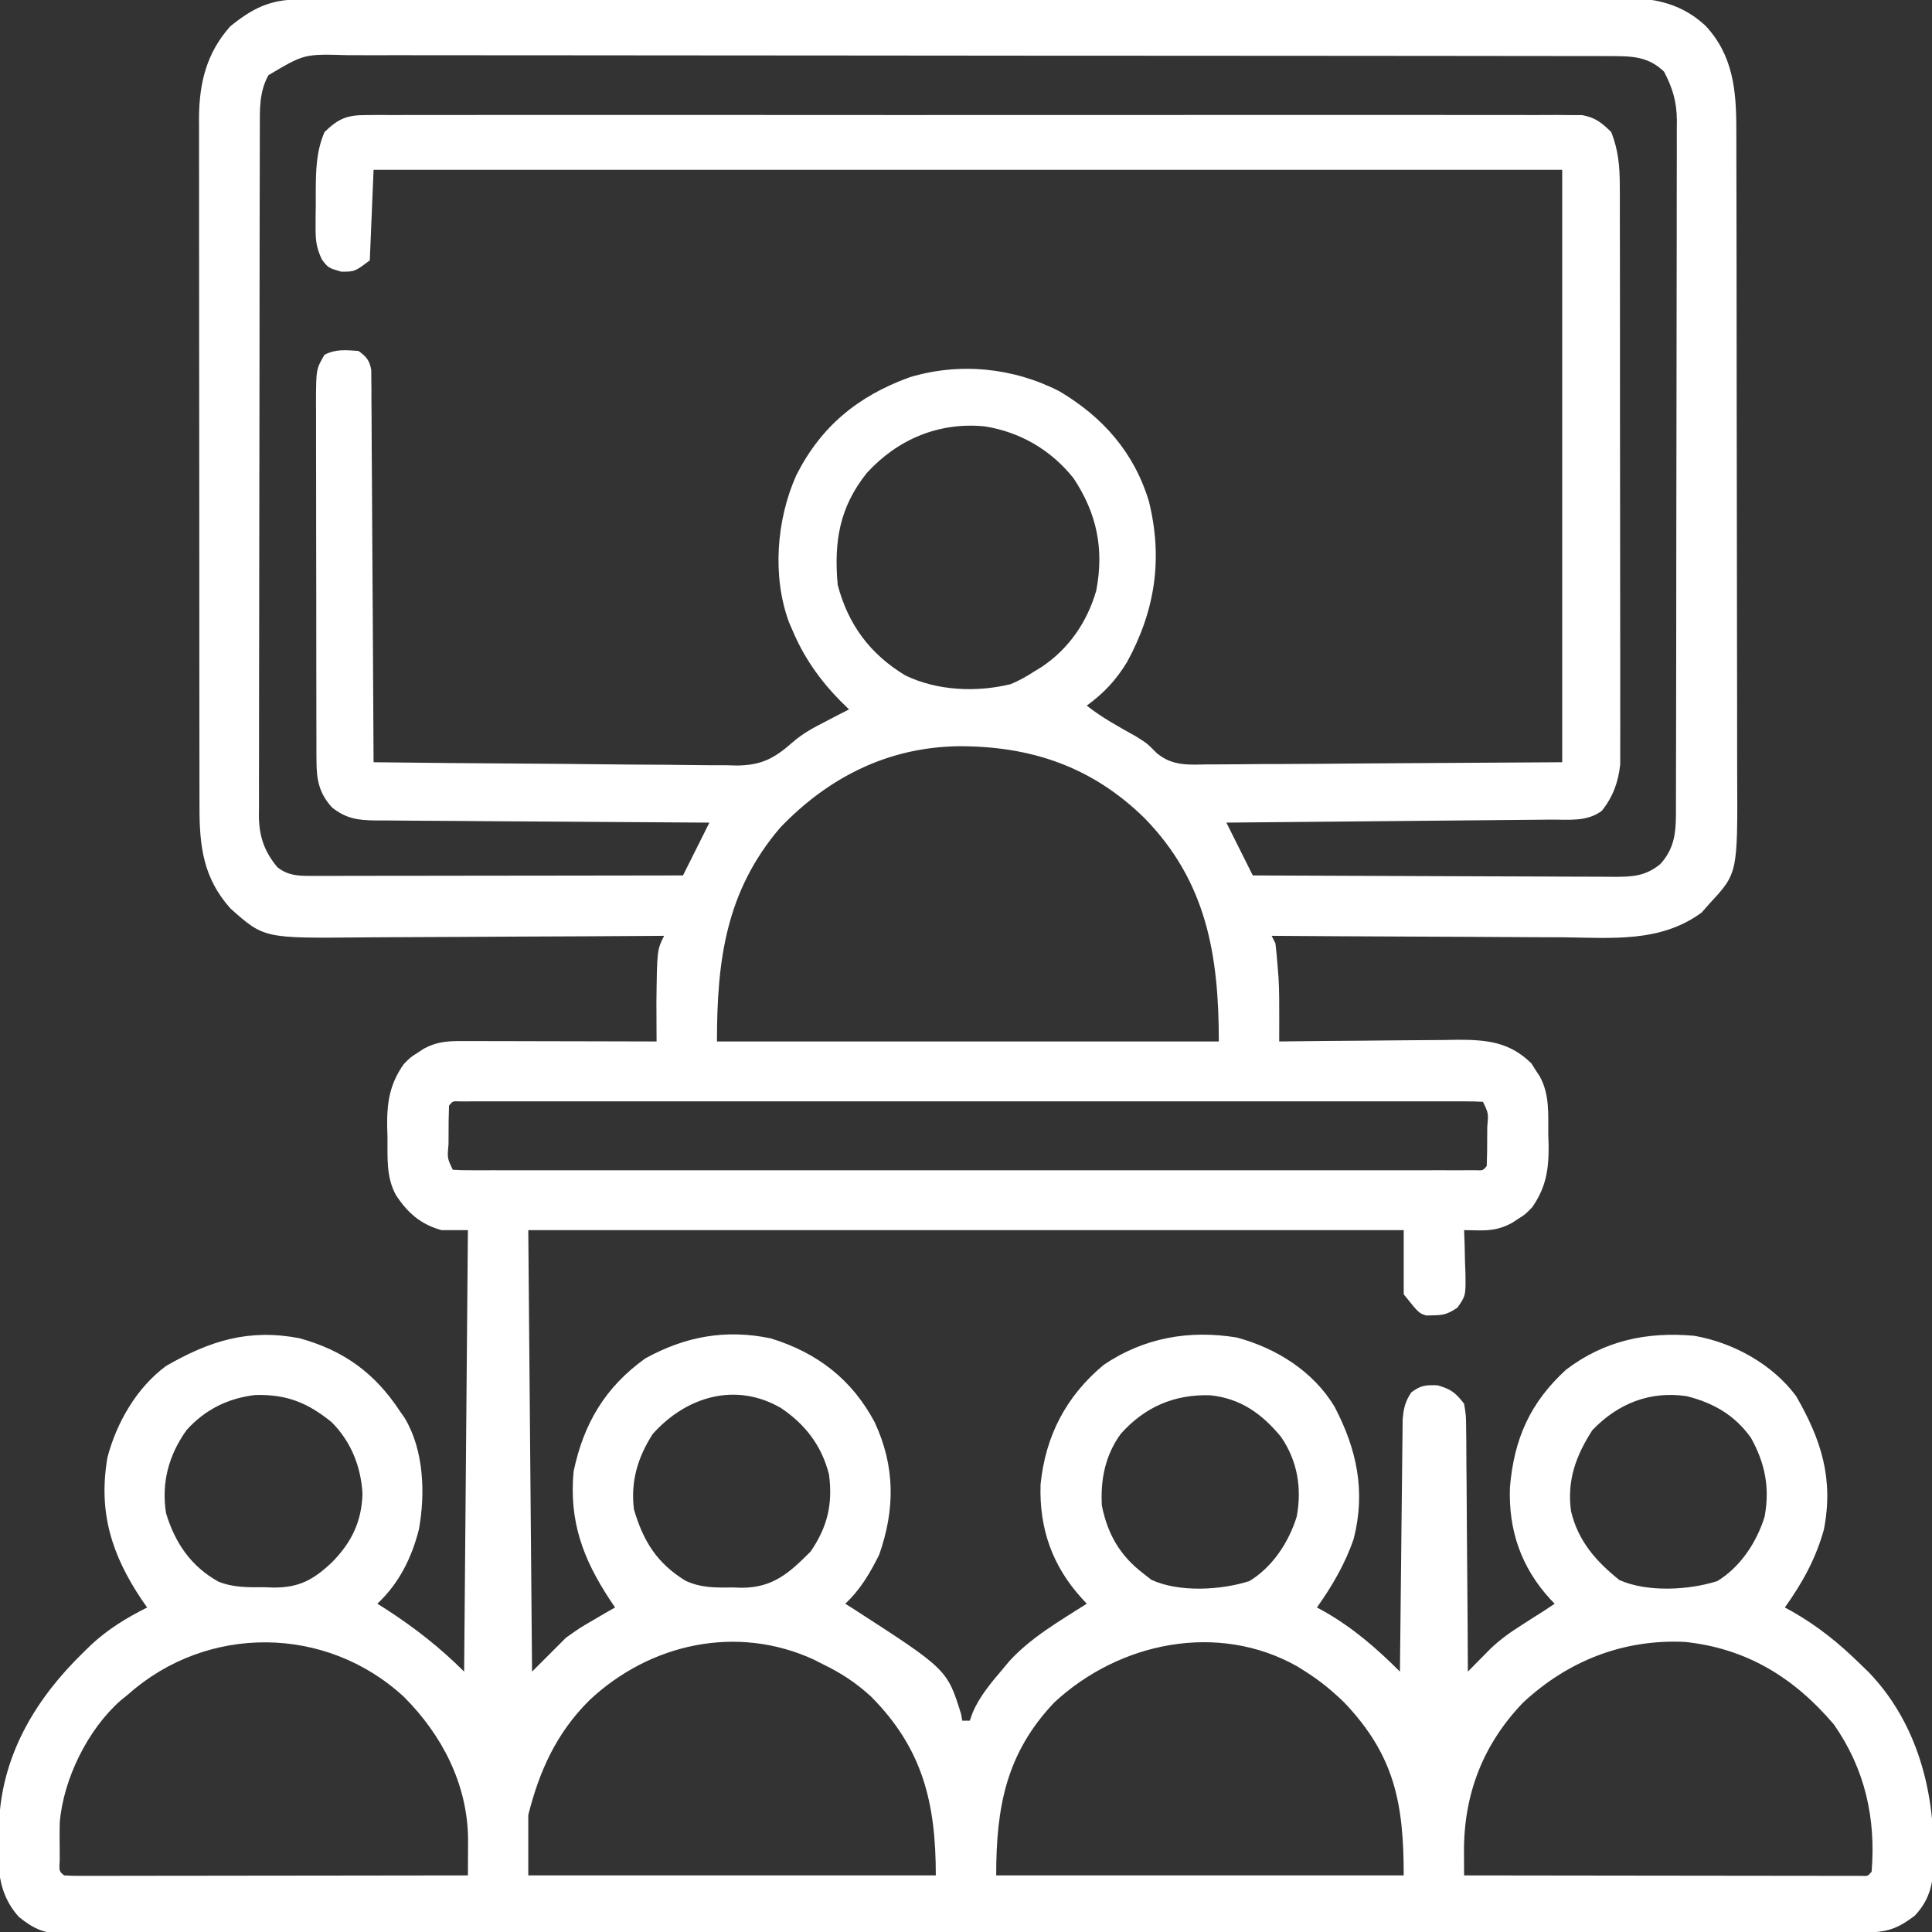 <?xml version="1.0" encoding="UTF-8"?>
<svg version="1.1" xmlns="http://www.w3.org/2000/svg" width="512" height="512">
<rect width="100%" height="100%" fill="#333333" stroke="none"/>
<path d="M0 0 C1.278 -0.005 2.556 -0.01 3.873 -0.015 C5.3 -0.016 6.727 -0.016 8.153 -0.017 C9.663 -0.021 11.172 -0.025 12.681 -0.03 C16.84 -0.042 20.998 -0.048 25.156 -0.052 C29.637 -0.058 34.118 -0.07 38.598 -0.081 C49.426 -0.105 60.253 -0.12 71.08 -0.133 C74.138 -0.136 77.196 -0.14 80.253 -0.144 C99.238 -0.17 118.223 -0.192 137.208 -0.204 C141.607 -0.207 146.005 -0.21 150.404 -0.213 C151.497 -0.214 152.59 -0.215 153.716 -0.215 C171.425 -0.228 189.133 -0.261 206.841 -0.303 C225.018 -0.345 243.196 -0.369 261.373 -0.374 C271.58 -0.378 281.788 -0.389 291.995 -0.422 C300.688 -0.45 309.382 -0.461 318.075 -0.45 C322.51 -0.445 326.944 -0.448 331.379 -0.472 C335.442 -0.495 339.505 -0.494 343.569 -0.475 C345.035 -0.472 346.502 -0.478 347.968 -0.493 C357.524 -0.585 365.534 0.191 372.826 6.879 C380.193 14.7 381.08 24.023 381.068 34.339 C381.072 35.536 381.072 35.536 381.077 36.757 C381.085 39.416 381.087 42.075 381.088 44.733 C381.093 46.646 381.098 48.559 381.103 50.471 C381.116 55.657 381.123 60.844 381.127 66.03 C381.13 69.274 381.134 72.518 381.139 75.762 C381.153 85.922 381.162 96.083 381.166 106.244 C381.171 117.952 381.188 129.661 381.217 141.369 C381.239 150.433 381.249 159.498 381.25 168.562 C381.251 173.969 381.257 179.377 381.275 184.784 C381.292 189.874 381.294 194.963 381.285 200.053 C381.284 201.914 381.288 203.775 381.298 205.635 C381.429 231.584 381.429 231.584 373.927 239.637 C373.247 240.41 372.566 241.184 371.865 241.981 C360.887 250.039 347.933 248.656 334.978 248.528 C332.752 248.52 330.525 248.514 328.299 248.51 C322.471 248.495 316.644 248.456 310.816 248.412 C304.856 248.371 298.897 248.352 292.937 248.332 C281.267 248.29 269.597 248.221 257.927 248.137 C258.257 248.797 258.587 249.457 258.927 250.137 C259.164 252.069 259.342 254.009 259.49 255.95 C259.615 257.506 259.615 257.506 259.744 259.094 C259.958 262.693 259.945 266.285 259.939 269.89 C259.936 271.645 259.936 271.645 259.934 273.435 C259.932 274.327 259.929 275.218 259.927 276.137 C260.624 276.128 261.32 276.119 262.037 276.11 C268.628 276.03 275.218 275.969 281.808 275.93 C285.196 275.909 288.583 275.881 291.971 275.835 C295.873 275.787 299.775 275.764 303.677 275.746 C304.883 275.726 306.088 275.705 307.33 275.684 C315.022 275.682 321.038 276.298 326.767 281.953 C327.129 282.53 327.492 283.106 327.865 283.7 C328.245 284.278 328.625 284.857 329.017 285.453 C331.652 290.328 331.187 295.435 331.24 300.825 C331.269 301.793 331.298 302.762 331.328 303.76 C331.383 310.112 330.625 314.87 326.927 320.137 C325.111 321.977 325.111 321.977 323.365 323.075 C322.786 323.455 322.207 323.835 321.611 324.227 C318.587 325.862 316.108 326.255 312.74 326.2 C311.482 326.179 310.223 326.158 308.927 326.137 C308.974 327.39 309.02 328.643 309.068 329.934 C309.105 331.585 309.142 333.236 309.177 334.887 C309.211 335.712 309.244 336.537 309.279 337.387 C309.377 343.489 309.377 343.489 307.162 346.68 C304.839 348.195 303.671 348.705 300.927 348.7 C300.267 348.721 299.607 348.743 298.927 348.766 C296.927 348.137 296.927 348.137 292.927 343.137 C292.927 337.527 292.927 331.917 292.927 326.137 C216.367 326.137 139.807 326.137 60.927 326.137 C61.257 364.747 61.587 403.357 61.927 443.137 C64.897 440.167 67.867 437.197 70.927 434.137 C74.65 431.508 74.65 431.508 77.99 429.575 C79.115 428.913 80.24 428.252 81.4 427.571 C82.234 427.098 83.068 426.624 83.927 426.137 C83.457 425.436 82.986 424.735 82.501 424.012 C75.381 413.162 71.739 403.276 72.927 390.137 C75.574 377.417 81.311 367.739 91.927 360.137 C102.473 354.307 113.241 352.319 125.193 354.821 C137.512 358.627 146.659 365.64 152.74 377.075 C158.152 388.718 158.162 400.061 153.927 412.137 C151.52 416.991 148.912 421.425 144.927 425.137 C145.677 425.61 146.428 426.083 147.201 426.571 C171.94 442.554 171.94 442.554 175.642 454.43 C175.736 454.993 175.83 455.557 175.927 456.137 C176.587 456.137 177.247 456.137 177.927 456.137 C178.191 455.402 178.456 454.667 178.728 453.91 C180.682 449.39 183.777 445.885 186.927 442.137 C187.418 441.548 187.909 440.959 188.415 440.352 C194.195 434.035 201.768 429.716 208.927 425.137 C208.508 424.682 208.088 424.227 207.656 423.759 C199.803 415.145 196.314 405.247 196.685 393.543 C197.982 380.653 203.422 370.199 213.388 361.86 C224.036 354.635 236.106 352.514 248.716 354.598 C259.186 357.423 269.005 363.57 274.619 372.969 C280.517 384.268 282.868 395.297 279.689 407.879 C277.461 414.482 273.947 420.479 269.927 426.137 C270.533 426.466 271.139 426.794 271.763 427.133 C279.445 431.494 285.699 436.909 291.927 443.137 C291.939 441.835 291.939 441.835 291.952 440.506 C292.03 432.325 292.117 424.145 292.215 415.964 C292.265 411.758 292.311 407.552 292.349 403.346 C292.386 399.287 292.432 395.228 292.485 391.169 C292.504 389.621 292.519 388.072 292.531 386.524 C292.547 384.355 292.576 382.186 292.608 380.017 C292.622 378.782 292.635 377.548 292.649 376.276 C292.913 373.292 293.296 371.611 294.927 369.137 C297.446 367.248 298.755 367.13 301.927 367.262 C305.482 368.299 306.668 369.224 308.927 372.137 C309.446 375.313 309.446 375.313 309.473 379.109 C309.483 379.802 309.494 380.495 309.504 381.209 C309.534 383.493 309.535 385.775 309.537 388.059 C309.552 389.645 309.568 391.231 309.587 392.817 C309.63 396.986 309.65 401.155 309.665 405.325 C309.685 409.581 309.727 413.838 309.767 418.094 C309.842 426.442 309.893 434.789 309.927 443.137 C310.466 442.588 311.006 442.039 311.561 441.474 C312.274 440.753 312.987 440.033 313.721 439.291 C314.425 438.577 315.129 437.863 315.855 437.127 C318.493 434.594 321.153 432.724 324.24 430.762 C325.246 430.115 326.253 429.468 327.29 428.801 C328.161 428.252 329.031 427.703 329.927 427.137 C330.917 426.477 331.907 425.817 332.927 425.137 C332.54 424.736 332.154 424.335 331.755 423.922 C324.057 415.519 320.635 405.628 321.08 394.231 C322.165 381.492 326.401 371.861 335.927 363.137 C346.086 355.408 357.328 353.006 369.927 354.137 C380.231 355.929 390.658 361.651 396.927 370.137 C403.605 381.725 406.885 392.018 404.279 405.489 C402.108 413.262 398.599 419.589 393.927 426.137 C394.533 426.466 395.139 426.794 395.763 427.133 C402.64 431.037 408.293 435.604 413.927 441.137 C414.64 441.825 415.353 442.514 416.087 443.223 C428.312 455.895 433.211 472.967 433.365 490.2 C433.375 491.092 433.385 491.985 433.396 492.905 C433.316 498.791 432.573 503.303 428.392 507.782 C423.243 511.719 420.407 512.283 414.045 512.271 C412.804 512.275 412.804 512.275 411.537 512.278 C408.733 512.285 405.929 512.285 403.125 512.284 C401.106 512.287 399.088 512.291 397.069 512.295 C391.498 512.305 385.928 512.309 380.357 512.312 C374.358 512.316 368.359 512.325 362.361 512.334 C348.548 512.353 334.735 512.363 320.922 512.371 C314.099 512.376 307.276 512.381 300.453 512.386 C277.105 512.404 253.757 512.419 230.41 512.426 C228.943 512.427 227.477 512.427 226.011 512.428 C224.92 512.428 224.92 512.428 223.808 512.429 C220.124 512.43 216.439 512.431 212.755 512.432 C212.024 512.432 211.293 512.433 210.54 512.433 C186.829 512.441 163.119 512.464 139.408 512.497 C114.351 512.531 89.294 512.551 64.237 512.554 C61.487 512.554 58.737 512.555 55.988 512.555 C54.972 512.556 54.972 512.556 53.936 512.556 C43.03 512.558 32.125 512.574 21.219 512.594 C10.261 512.615 -0.696 512.62 -11.654 512.611 C-17.593 512.606 -23.532 512.608 -29.471 512.627 C-34.904 512.645 -40.337 512.644 -45.77 512.628 C-47.739 512.626 -49.708 512.63 -51.677 512.642 C-54.348 512.657 -57.017 512.648 -59.688 512.632 C-60.457 512.642 -61.227 512.652 -62.02 512.663 C-67.186 512.596 -70.084 511.378 -74.073 508.137 C-80.902 500.57 -79.582 491.463 -79.248 481.799 C-78.105 464.402 -69.241 449.97 -57.073 438.137 C-56.357 437.436 -55.642 436.735 -54.905 436.012 C-50.406 431.846 -45.541 428.884 -40.073 426.137 C-40.761 425.155 -40.761 425.155 -41.463 424.153 C-49.503 412.195 -53.079 400.842 -50.6 386.379 C-48.178 377.126 -42.836 367.872 -35.073 362.137 C-23.458 355.445 -13.182 352.201 0.314 354.785 C12.054 358.037 20.248 363.985 26.927 374.137 C27.338 374.727 27.75 375.318 28.173 375.926 C33.28 384.418 33.679 396.014 31.927 405.512 C29.992 413.071 26.661 419.761 20.927 425.137 C21.677 425.61 22.428 426.083 23.201 426.571 C30.776 431.465 37.533 436.743 43.927 443.137 C44.257 404.527 44.587 365.917 44.927 326.137 C42.617 326.137 40.307 326.137 37.927 326.137 C32.38 324.592 28.953 321.562 25.837 316.821 C23.202 311.946 23.667 306.839 23.615 301.45 C23.571 299.996 23.571 299.996 23.527 298.514 C23.471 292.162 24.229 287.404 27.927 282.137 C29.744 280.297 29.744 280.297 31.49 279.2 C32.069 278.819 32.647 278.439 33.244 278.047 C36.737 276.159 39.609 276.015 43.5 276.023 C44.641 276.024 45.782 276.024 46.958 276.024 C48.189 276.029 49.42 276.034 50.689 276.039 C52.58 276.041 52.58 276.041 54.51 276.044 C57.859 276.048 61.207 276.057 64.556 276.068 C67.975 276.079 71.393 276.083 74.812 276.088 C81.517 276.099 88.222 276.116 94.927 276.137 C94.922 275.205 94.917 274.272 94.912 273.312 C94.908 272.073 94.904 270.835 94.9 269.559 C94.895 268.338 94.89 267.117 94.884 265.859 C95.045 251.902 95.045 251.902 96.927 248.137 C95.085 248.15 95.085 248.15 93.205 248.164 C81.597 248.245 69.99 248.305 58.382 248.344 C52.415 248.365 46.448 248.393 40.482 248.439 C34.717 248.482 28.953 248.506 23.189 248.517 C20.996 248.524 18.803 248.538 16.61 248.56 C-9.116 248.804 -9.116 248.804 -18.01 240.887 C-25.203 232.814 -26.229 224.465 -26.206 213.877 C-26.209 213.073 -26.211 212.269 -26.213 211.44 C-26.22 208.761 -26.219 206.081 -26.218 203.401 C-26.221 201.474 -26.224 199.547 -26.228 197.619 C-26.237 192.394 -26.239 187.169 -26.24 181.944 C-26.241 178.677 -26.243 175.41 -26.246 172.143 C-26.255 160.741 -26.259 149.338 -26.258 137.936 C-26.257 127.316 -26.268 116.697 -26.284 106.078 C-26.297 96.951 -26.302 87.825 -26.302 78.699 C-26.301 73.252 -26.304 67.805 -26.315 62.358 C-26.325 57.235 -26.325 52.111 -26.317 46.988 C-26.316 45.112 -26.319 43.235 -26.325 41.359 C-26.332 38.789 -26.328 36.22 -26.32 33.651 C-26.325 32.916 -26.33 32.18 -26.336 31.422 C-26.274 22.122 -24.355 14.201 -18.073 7.137 C-12.248 2.396 -7.567 0.016 0 0 Z M-7.948 20.075 C-10.387 24.546 -10.219 29.028 -10.213 34.019 C-10.216 34.818 -10.219 35.618 -10.222 36.441 C-10.231 39.124 -10.232 41.806 -10.234 44.488 C-10.239 46.41 -10.244 48.332 -10.249 50.254 C-10.262 55.477 -10.269 60.7 -10.273 65.923 C-10.276 69.186 -10.28 72.448 -10.284 75.711 C-10.298 85.916 -10.308 96.122 -10.312 106.328 C-10.316 118.112 -10.334 129.897 -10.363 141.682 C-10.384 150.79 -10.394 159.897 -10.396 169.005 C-10.397 174.445 -10.403 179.886 -10.421 185.326 C-10.437 190.443 -10.439 195.56 -10.43 200.677 C-10.43 202.555 -10.434 204.432 -10.444 206.31 C-10.457 208.874 -10.451 211.437 -10.44 214.001 C-10.448 214.744 -10.456 215.486 -10.465 216.251 C-10.412 221.753 -9.084 225.706 -5.573 229.95 C-2.815 232.133 -0.172 232.261 3.198 232.257 C4.069 232.259 4.94 232.26 5.837 232.261 C7.265 232.256 7.265 232.256 8.723 232.251 C9.728 232.251 10.733 232.251 11.768 232.251 C15.096 232.25 18.424 232.242 21.751 232.235 C24.056 232.233 26.361 232.231 28.666 232.23 C34.738 232.227 40.809 232.217 46.88 232.206 C53.074 232.195 59.267 232.191 65.46 232.186 C77.616 232.175 89.772 232.158 101.927 232.137 C104.237 227.517 106.547 222.897 108.927 218.137 C107.159 218.128 107.159 218.128 105.354 218.119 C94.245 218.062 83.136 217.989 72.027 217.901 C66.316 217.857 60.604 217.817 54.893 217.791 C49.381 217.765 43.87 217.724 38.359 217.674 C36.256 217.657 34.153 217.646 32.049 217.639 C29.105 217.63 26.16 217.602 23.216 217.569 C22.345 217.571 21.475 217.572 20.578 217.574 C15.863 217.5 12.775 217.16 8.927 214.137 C5.428 210.263 4.804 206.735 4.794 201.628 C4.789 200.729 4.785 199.83 4.781 198.905 C4.781 197.926 4.781 196.948 4.782 195.94 C4.779 194.904 4.775 193.868 4.772 192.8 C4.762 189.372 4.76 185.944 4.759 182.516 C4.756 180.135 4.753 177.753 4.749 175.372 C4.743 170.38 4.741 165.387 4.742 160.395 C4.742 153.994 4.728 147.594 4.711 141.194 C4.7 136.275 4.698 131.357 4.699 126.439 C4.697 124.079 4.693 121.719 4.685 119.359 C4.675 116.061 4.678 112.762 4.684 109.463 C4.679 108.487 4.673 107.511 4.667 106.505 C4.707 97.972 4.707 97.972 6.927 94.137 C9.977 92.612 12.57 92.901 15.927 93.137 C18.039 94.682 18.82 95.574 19.312 98.162 C19.317 98.941 19.321 99.719 19.326 100.522 C19.345 101.866 19.345 101.866 19.364 103.237 C19.362 104.708 19.362 104.708 19.36 106.208 C19.37 107.242 19.38 108.277 19.39 109.342 C19.421 112.767 19.43 116.192 19.439 119.617 C19.456 121.99 19.474 124.362 19.493 126.734 C19.541 132.983 19.571 139.232 19.597 145.481 C19.627 151.855 19.673 158.229 19.718 164.604 C19.804 177.115 19.872 189.626 19.927 202.137 C33.332 202.299 46.736 202.424 60.141 202.5 C66.366 202.536 72.59 202.586 78.815 202.665 C84.825 202.741 90.835 202.783 96.846 202.801 C99.136 202.814 101.426 202.839 103.715 202.877 C106.93 202.928 110.143 202.935 113.359 202.932 C114.299 202.957 115.239 202.982 116.207 203.008 C122.701 202.938 126.116 201.15 130.966 196.857 C133.759 194.407 136.691 192.901 139.99 191.2 C141.115 190.613 142.24 190.026 143.4 189.422 C144.234 188.998 145.068 188.574 145.927 188.137 C144.784 187.017 144.784 187.017 143.619 185.875 C138.178 180.34 133.934 174.301 130.927 167.137 C130.627 166.446 130.327 165.755 130.017 165.043 C125.518 152.822 126.702 137.874 131.927 126.137 C138.484 113.111 148.309 105.097 161.927 100.137 C175.153 96.123 189.393 97.528 201.677 103.825 C213.218 110.668 221.516 120.073 225.419 133.067 C229.136 148.217 227.061 161.939 219.615 175.575 C216.625 180.46 213.529 183.756 208.927 187.137 C212.966 190.325 217.377 192.714 221.857 195.223 C224.927 197.137 224.927 197.137 227.48 199.721 C231.641 203.204 235.943 202.803 241.155 202.705 C242.703 202.706 242.703 202.706 244.281 202.706 C247.609 202.703 250.936 202.665 254.263 202.625 C256.322 202.618 258.381 202.613 260.44 202.61 C268.061 202.584 275.682 202.514 283.302 202.45 C300.338 202.346 317.375 202.243 334.927 202.137 C334.927 150.327 334.927 98.517 334.927 45.137 C230.977 45.137 127.027 45.137 19.927 45.137 C19.597 53.057 19.267 60.977 18.927 69.137 C14.927 72.137 14.927 72.137 11.365 72.137 C7.927 71.137 7.927 71.137 6.235 68.918 C4.81 65.888 4.553 63.972 4.564 60.645 C4.565 59.61 4.565 58.575 4.566 57.508 C4.582 56.437 4.598 55.366 4.615 54.262 C4.611 53.199 4.608 52.135 4.605 51.039 C4.643 45.42 4.681 40.335 6.927 35.137 C10.494 31.674 12.752 30.637 17.698 30.634 C19.438 30.618 19.438 30.618 21.213 30.602 C22.483 30.611 23.752 30.62 25.061 30.629 C26.427 30.624 27.793 30.618 29.159 30.61 C32.912 30.593 36.665 30.602 40.418 30.614 C44.466 30.623 48.513 30.609 52.561 30.598 C60.491 30.58 68.42 30.584 76.349 30.596 C82.792 30.605 89.236 30.606 95.679 30.602 C97.054 30.601 97.054 30.601 98.456 30.6 C100.318 30.599 102.18 30.597 104.042 30.596 C121.506 30.585 138.971 30.598 156.435 30.619 C171.426 30.637 186.416 30.634 201.406 30.616 C218.808 30.594 236.209 30.586 253.61 30.598 C255.465 30.599 257.32 30.601 259.175 30.602 C260.088 30.602 261.001 30.603 261.941 30.604 C268.378 30.607 274.815 30.601 281.252 30.592 C289.094 30.581 296.937 30.584 304.779 30.605 C308.782 30.615 312.785 30.62 316.787 30.606 C320.45 30.594 324.112 30.601 327.775 30.622 C329.731 30.629 331.686 30.616 333.642 30.602 C334.802 30.612 335.962 30.623 337.157 30.634 C338.658 30.635 338.658 30.635 340.19 30.636 C343.718 31.282 345.386 32.647 347.927 35.137 C349.776 39.859 350.179 44.119 350.188 49.158 C350.192 49.829 350.196 50.499 350.2 51.19 C350.21 53.419 350.206 55.647 350.202 57.875 C350.206 59.481 350.211 61.086 350.217 62.692 C350.231 67.039 350.231 71.386 350.229 75.733 C350.228 79.366 350.233 82.999 350.237 86.632 C350.248 95.205 350.249 103.777 350.243 112.349 C350.237 121.185 350.249 130.021 350.27 138.856 C350.288 146.452 350.294 154.047 350.291 161.642 C350.289 166.174 350.292 170.706 350.306 175.239 C350.318 179.5 350.316 183.762 350.303 188.023 C350.301 189.585 350.303 191.146 350.312 192.707 C350.322 194.844 350.314 196.98 350.301 199.116 C350.302 200.907 350.302 200.907 350.302 202.734 C349.789 207.389 348.396 211.301 345.427 215.012 C341.459 217.988 336.579 217.311 331.866 217.342 C330.939 217.352 330.012 217.362 329.057 217.372 C325.989 217.404 322.921 217.429 319.853 217.453 C317.727 217.474 315.602 217.495 313.476 217.516 C307.878 217.572 302.281 217.621 296.683 217.669 C290.972 217.719 285.261 217.775 279.55 217.83 C268.343 217.938 257.135 218.039 245.927 218.137 C248.237 222.757 250.547 227.377 252.927 232.137 C266.27 232.206 279.613 232.26 292.957 232.292 C299.152 232.308 305.348 232.329 311.544 232.363 C317.522 232.396 323.5 232.414 329.478 232.422 C331.76 232.427 334.042 232.438 336.323 232.454 C339.517 232.476 342.711 232.479 345.905 232.478 C346.85 232.488 347.795 232.499 348.769 232.51 C353.653 232.487 356.968 232.331 360.927 229.137 C365.263 224.337 365.075 219.522 365.068 213.3 C365.071 212.505 365.074 211.711 365.077 210.892 C365.085 208.226 365.087 205.56 365.088 202.894 C365.093 200.983 365.098 199.073 365.103 197.162 C365.117 191.97 365.123 186.778 365.127 181.586 C365.13 178.342 365.134 175.098 365.139 171.855 C365.153 161.706 365.162 151.558 365.166 141.409 C365.171 129.693 365.188 117.977 365.217 106.262 C365.239 97.206 365.249 88.15 365.25 79.094 C365.251 73.686 365.257 68.277 365.275 62.868 C365.291 57.78 365.294 52.692 365.285 47.604 C365.284 45.738 365.288 43.872 365.298 42.006 C365.311 39.455 365.305 36.905 365.295 34.355 C365.303 33.619 365.311 32.884 365.319 32.126 C365.27 27.013 364.229 23.606 361.927 19.137 C357.774 15.118 353.52 15.012 347.942 15.006 C346.708 15.002 345.475 14.998 344.204 14.994 C342.834 14.995 341.463 14.996 340.092 14.997 C338.638 14.994 337.183 14.991 335.729 14.988 C331.726 14.979 327.724 14.978 323.722 14.977 C319.408 14.975 315.093 14.968 310.779 14.961 C301.343 14.947 291.907 14.941 282.471 14.937 C276.581 14.934 270.69 14.93 264.8 14.925 C248.495 14.913 232.19 14.903 215.885 14.899 C214.319 14.899 214.319 14.899 212.722 14.899 C211.676 14.899 210.63 14.898 209.552 14.898 C207.432 14.898 205.312 14.897 203.192 14.897 C202.141 14.897 201.089 14.896 200.005 14.896 C182.961 14.892 165.917 14.875 148.873 14.851 C131.38 14.828 113.886 14.815 96.392 14.814 C86.568 14.813 76.743 14.807 66.919 14.789 C58.555 14.774 50.19 14.769 41.826 14.777 C37.558 14.781 33.29 14.78 29.021 14.766 C25.114 14.753 21.206 14.754 17.298 14.767 C15.885 14.768 14.472 14.765 13.059 14.757 C1.562 14.415 1.562 14.415 -7.948 20.075 Z M150.615 125.512 C143.386 134.569 141.89 143.716 142.927 155.137 C145.716 165.716 151.526 173.499 160.837 179.129 C169.292 183.206 179.643 183.665 188.755 181.45 C190.985 180.514 192.906 179.461 194.927 178.137 C195.621 177.713 196.314 177.289 197.029 176.852 C204.213 172.022 209.051 164.952 211.451 156.641 C213.556 145.577 211.612 136.188 205.388 126.821 C199.432 119.383 191.303 114.625 181.927 113.137 C169.797 111.922 158.8 116.527 150.615 125.512 Z M127.716 219.442 C113.282 236.309 110.927 254.634 110.927 276.137 C154.817 276.137 198.707 276.137 243.927 276.137 C243.927 253.194 240.673 233.739 224.177 216.887 C210.288 203.292 194.139 197.855 175.007 197.893 C156.38 198.138 140.574 206.039 127.716 219.442 Z M39.927 293.137 C39.827 295.814 39.788 298.46 39.802 301.137 C39.798 301.887 39.794 302.637 39.79 303.41 C39.45 307.073 39.45 307.073 40.927 310.137 C42.386 310.235 43.849 310.263 45.311 310.263 C46.74 310.267 46.74 310.267 48.197 310.271 C49.785 310.267 49.785 310.267 51.405 310.264 C53.077 310.266 53.077 310.266 54.784 310.269 C58.551 310.273 62.318 310.27 66.085 310.266 C68.774 310.268 71.462 310.27 74.15 310.272 C80.712 310.276 87.274 310.275 93.836 310.272 C99.167 310.27 104.498 310.27 109.829 310.271 C110.586 310.271 111.343 310.271 112.124 310.271 C113.662 310.272 115.2 310.272 116.738 310.272 C131.178 310.275 145.618 310.272 160.057 310.266 C172.461 310.262 184.865 310.263 197.269 310.267 C211.655 310.273 226.041 310.275 240.428 310.272 C241.96 310.271 243.493 310.271 245.026 310.271 C246.157 310.271 246.157 310.271 247.311 310.27 C252.638 310.269 257.966 310.271 263.294 310.273 C269.782 310.276 276.27 310.275 282.758 310.27 C286.071 310.267 289.385 310.267 292.698 310.27 C296.282 310.272 299.866 310.269 303.45 310.264 C304.508 310.266 305.567 310.268 306.658 310.271 C307.61 310.268 308.562 310.266 309.543 310.263 C310.372 310.263 311.2 310.263 312.054 310.262 C313.941 310.343 313.941 310.343 314.927 309.137 C315.027 306.46 315.066 303.814 315.052 301.137 C315.056 300.387 315.06 299.637 315.064 298.864 C315.404 295.201 315.404 295.201 313.927 292.137 C312.469 292.039 311.005 292.011 309.543 292.011 C308.591 292.009 307.639 292.006 306.658 292.003 C305.07 292.007 305.07 292.007 303.45 292.01 C302.335 292.008 301.22 292.007 300.071 292.005 C296.304 292.001 292.536 292.004 288.769 292.008 C286.081 292.006 283.393 292.005 280.705 292.002 C274.142 291.998 267.58 291.999 261.018 292.002 C255.687 292.004 250.356 292.004 245.026 292.003 C244.268 292.003 243.511 292.003 242.731 292.003 C241.193 292.002 239.655 292.002 238.117 292.002 C223.677 291.999 209.237 292.002 194.797 292.008 C182.393 292.012 169.99 292.011 157.586 292.007 C143.199 292.001 128.813 291.999 114.427 292.002 C112.894 292.003 111.361 292.003 109.829 292.003 C108.698 292.003 108.698 292.003 107.543 292.004 C102.216 292.005 96.888 292.003 91.561 292.001 C85.073 291.998 78.585 291.999 72.097 292.004 C68.783 292.007 65.47 292.007 62.156 292.004 C58.573 292.002 54.989 292.005 51.405 292.01 C50.346 292.008 49.288 292.006 48.197 292.003 C47.245 292.006 46.292 292.008 45.311 292.011 C44.068 292.011 44.068 292.011 42.801 292.012 C40.913 291.931 40.913 291.931 39.927 293.137 Z M-29.6 379.094 C-34.356 385.692 -36.345 393.082 -35.073 401.137 C-32.697 409.001 -28.463 415.266 -21.158 419.297 C-17.236 420.877 -13.312 420.793 -9.135 420.762 C-7.852 420.81 -7.852 420.81 -6.543 420.86 C0.256 420.87 4.04 418.768 8.927 414.137 C14.111 408.873 16.775 403.367 16.99 395.985 C16.584 388.775 13.944 382.148 8.806 377.02 C2.412 371.823 -3.162 369.617 -11.42 369.828 C-18.66 370.671 -24.718 373.681 -29.6 379.094 Z M93.927 380.137 C89.941 386.295 88.008 392.767 88.927 400.137 C91.412 408.594 95.042 414.422 102.6 419.052 C106.648 420.939 110.527 420.901 114.927 420.825 C115.778 420.852 116.629 420.88 117.505 420.908 C125.807 420.877 130.079 416.985 135.74 411.325 C140.201 404.824 141.656 398.759 140.623 390.91 C138.714 383.299 134.33 377.578 127.857 373.254 C115.829 366.291 102.764 370.262 93.927 380.137 Z M217.927 380.137 C213.818 385.819 212.55 392.197 212.927 399.137 C214.493 406.789 217.716 412.385 223.927 417.137 C224.625 417.682 225.322 418.228 226.04 418.789 C233.317 422.186 244.487 421.563 252.029 419.141 C258.146 415.431 262.47 408.854 264.568 402.063 C265.978 394.508 264.773 387.291 260.415 380.93 C255.356 374.801 249.731 370.748 241.665 369.899 C232.135 369.607 224.322 372.978 217.927 380.137 Z M342.927 379.137 C338.533 385.924 336.154 392.521 337.267 400.606 C339.129 408.492 343.845 413.871 350.076 418.856 C357.399 422.146 368.482 421.565 376.029 419.141 C382.14 415.434 386.455 408.87 388.564 402.09 C389.986 394.443 388.713 387.923 384.927 381.137 C380.601 375.124 375.053 371.94 367.927 370.137 C358.226 368.694 349.685 372.072 342.927 379.137 Z M-45.073 449.137 C-45.75 449.686 -46.426 450.235 -47.124 450.801 C-55.799 458.449 -62.281 471.564 -63.24 483.156 C-63.302 485.128 -63.282 487.102 -63.26 489.075 C-63.254 490.383 -63.247 491.691 -63.241 493.039 C-63.426 496.007 -63.426 496.007 -62.073 497.137 C-60.681 497.232 -59.285 497.259 -57.89 497.257 C-56.538 497.259 -56.538 497.259 -55.158 497.261 C-54.161 497.258 -53.164 497.254 -52.137 497.251 C-51.093 497.251 -50.049 497.251 -48.974 497.251 C-45.506 497.25 -42.037 497.242 -38.569 497.235 C-36.171 497.233 -33.774 497.231 -31.376 497.23 C-25.052 497.227 -18.727 497.217 -12.403 497.206 C-5.955 497.195 0.493 497.191 6.941 497.186 C19.603 497.175 32.265 497.158 44.927 497.137 C44.939 495.047 44.948 492.957 44.955 490.868 C44.963 489.122 44.963 489.122 44.971 487.341 C44.775 472.927 38.089 459.965 28.056 449.907 C7.451 430.751 -24.19 430.566 -45.073 449.137 Z M77.092 450.756 C68.429 459.356 63.853 469.432 60.927 481.137 C60.927 486.417 60.927 491.697 60.927 497.137 C96.567 497.137 132.207 497.137 168.927 497.137 C168.927 477.803 165.413 463.518 151.79 449.77 C147.809 446.108 143.79 443.471 138.927 441.137 C137.796 440.557 137.796 440.557 136.642 439.965 C116.224 430.557 93.164 435.643 77.092 450.756 Z M200.302 451.325 C187.56 464.777 184.927 478.99 184.927 497.137 C220.567 497.137 256.207 497.137 292.927 497.137 C292.927 477.845 290.435 465.307 277.212 451.356 C273.987 448.224 270.729 445.537 266.927 443.137 C266.214 442.686 265.502 442.235 264.767 441.77 C243.707 429.886 217.567 435.285 200.302 451.325 Z M324.517 451.387 C313.937 462.408 308.832 475.65 308.899 490.868 C308.903 492.041 308.907 493.214 308.912 494.423 C308.917 495.319 308.922 496.214 308.927 497.137 C322.861 497.16 336.795 497.178 350.729 497.189 C357.198 497.194 363.667 497.201 370.136 497.212 C376.374 497.223 382.611 497.229 388.849 497.232 C391.234 497.234 393.62 497.237 396.006 497.243 C399.334 497.25 402.663 497.251 405.991 497.251 C407.487 497.256 407.487 497.256 409.012 497.261 C410.365 497.259 410.365 497.259 411.745 497.257 C412.533 497.258 413.321 497.259 414.133 497.26 C415.95 497.333 415.95 497.333 416.927 496.137 C418.082 481.979 415.169 468.928 406.927 457.137 C396.384 444.734 383.812 436.965 367.427 435.262 C351.124 434.485 336.411 440.283 324.517 451.387 Z " fill="#FFFFFF" transform="translate(79.073,-0.137)"/>
</svg>

